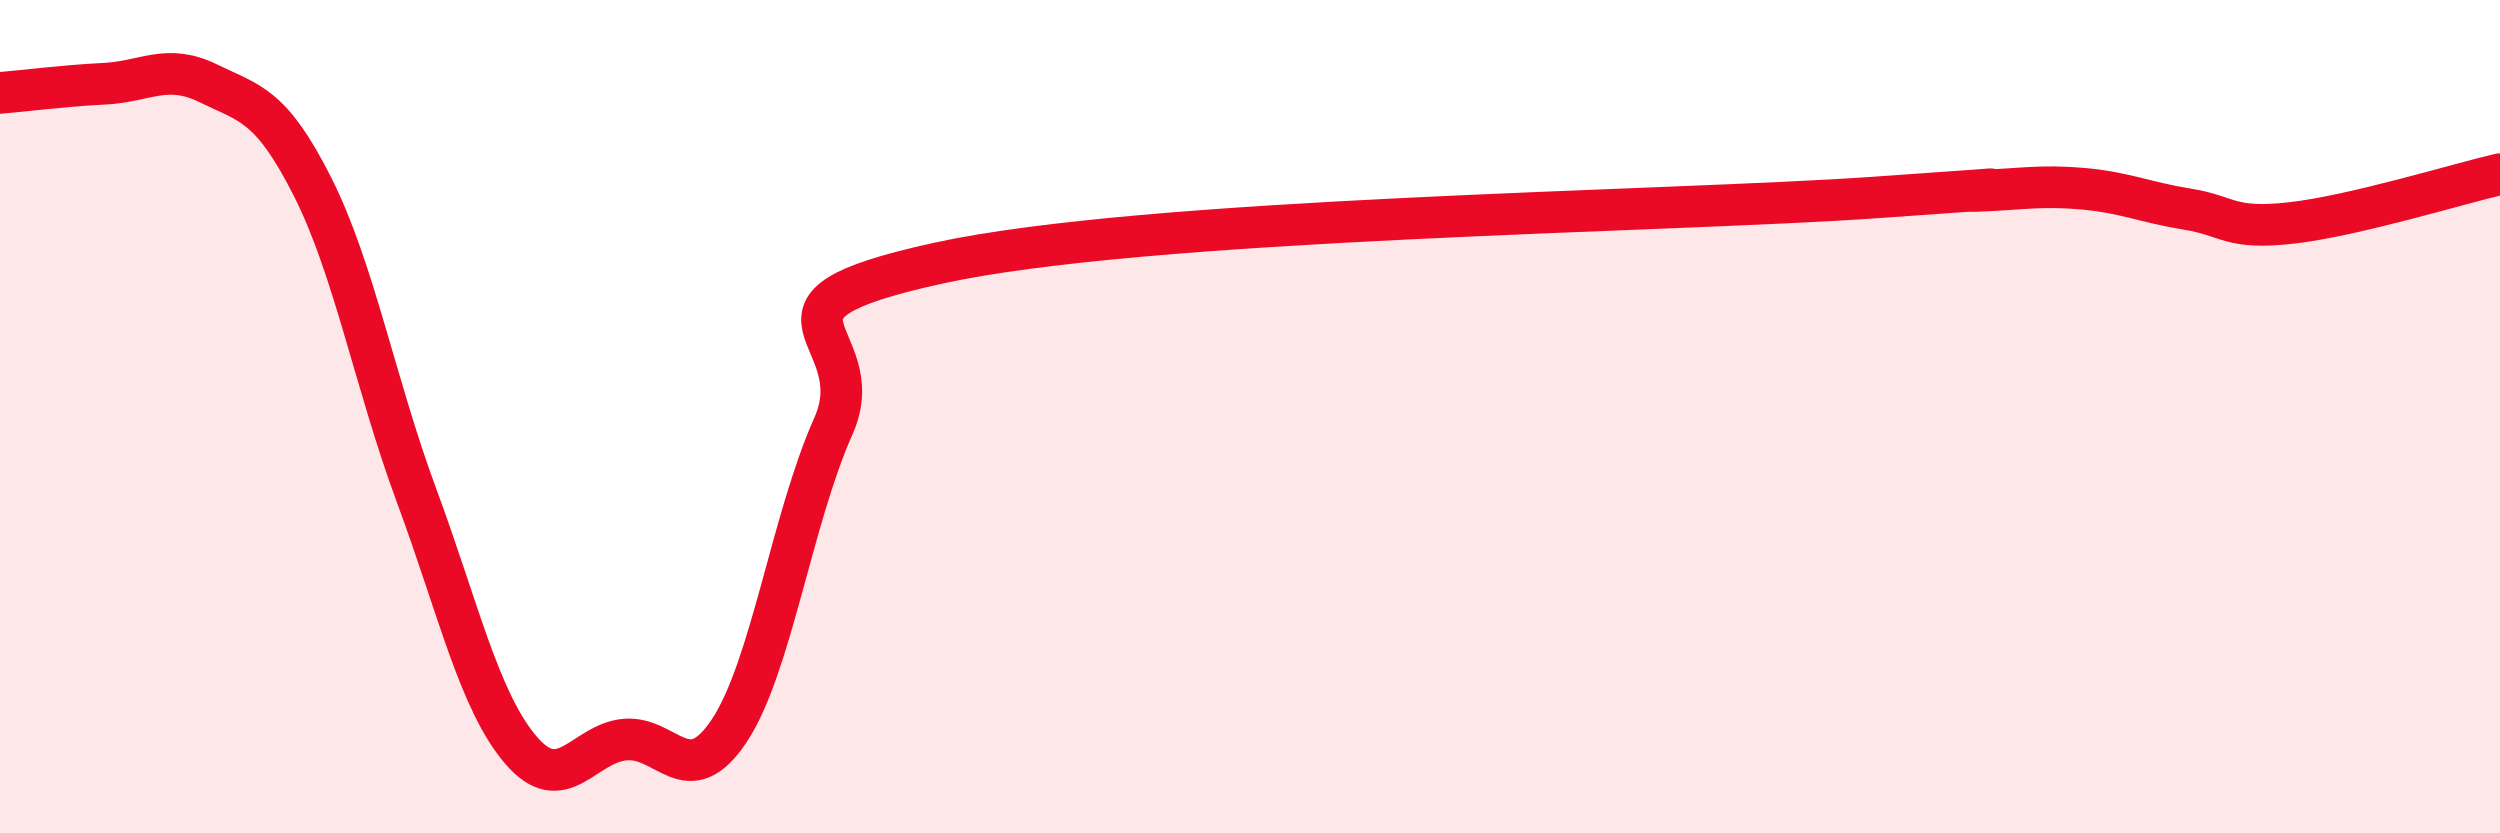 
    <svg width="60" height="20" viewBox="0 0 60 20" xmlns="http://www.w3.org/2000/svg">
      <path
        d="M 0,2.23 C 0.5,2.19 1.5,2.06 2.5,2.01 C 3.5,1.96 4,1.51 5,2 C 6,2.49 6.5,2.5 7.5,4.48 C 8.5,6.46 9,9.2 10,11.9 C 11,14.6 11.5,16.83 12.5,18 C 13.5,19.17 14,17.84 15,17.75 C 16,17.66 16.5,19.04 17.5,17.54 C 18.5,16.04 19,12.47 20,10.23 C 21,7.99 17.5,7.42 22.5,6.32 C 27.5,5.22 40,5.09 45,4.74 C 50,4.39 46.5,4.62 47.5,4.58 C 48.5,4.54 49,4.44 50,4.53 C 51,4.62 51.5,4.86 52.5,5.02 C 53.5,5.18 53.5,5.52 55,5.35 C 56.5,5.18 59,4.41 60,4.18L60 20L0 20Z"
        fill="#EB0A25"
        opacity="0.1"
        stroke-linecap="round"
        stroke-linejoin="round"
      />
      <path
        d="M 0,2.23 C 0.5,2.19 1.5,2.06 2.5,2.01 C 3.5,1.96 4,1.51 5,2 C 6,2.49 6.5,2.5 7.5,4.48 C 8.5,6.46 9,9.2 10,11.9 C 11,14.6 11.5,16.83 12.5,18 C 13.5,19.17 14,17.84 15,17.75 C 16,17.66 16.5,19.04 17.5,17.54 C 18.5,16.04 19,12.47 20,10.23 C 21,7.99 17.5,7.42 22.5,6.32 C 27.5,5.22 40,5.09 45,4.74 C 50,4.39 46.5,4.62 47.5,4.58 C 48.5,4.54 49,4.44 50,4.53 C 51,4.62 51.5,4.86 52.5,5.02 C 53.5,5.18 53.5,5.52 55,5.35 C 56.5,5.18 59,4.41 60,4.18"
        stroke="#EB0A25"
        stroke-width="1"
        fill="none"
        stroke-linecap="round"
        stroke-linejoin="round"
      />
    </svg>
  